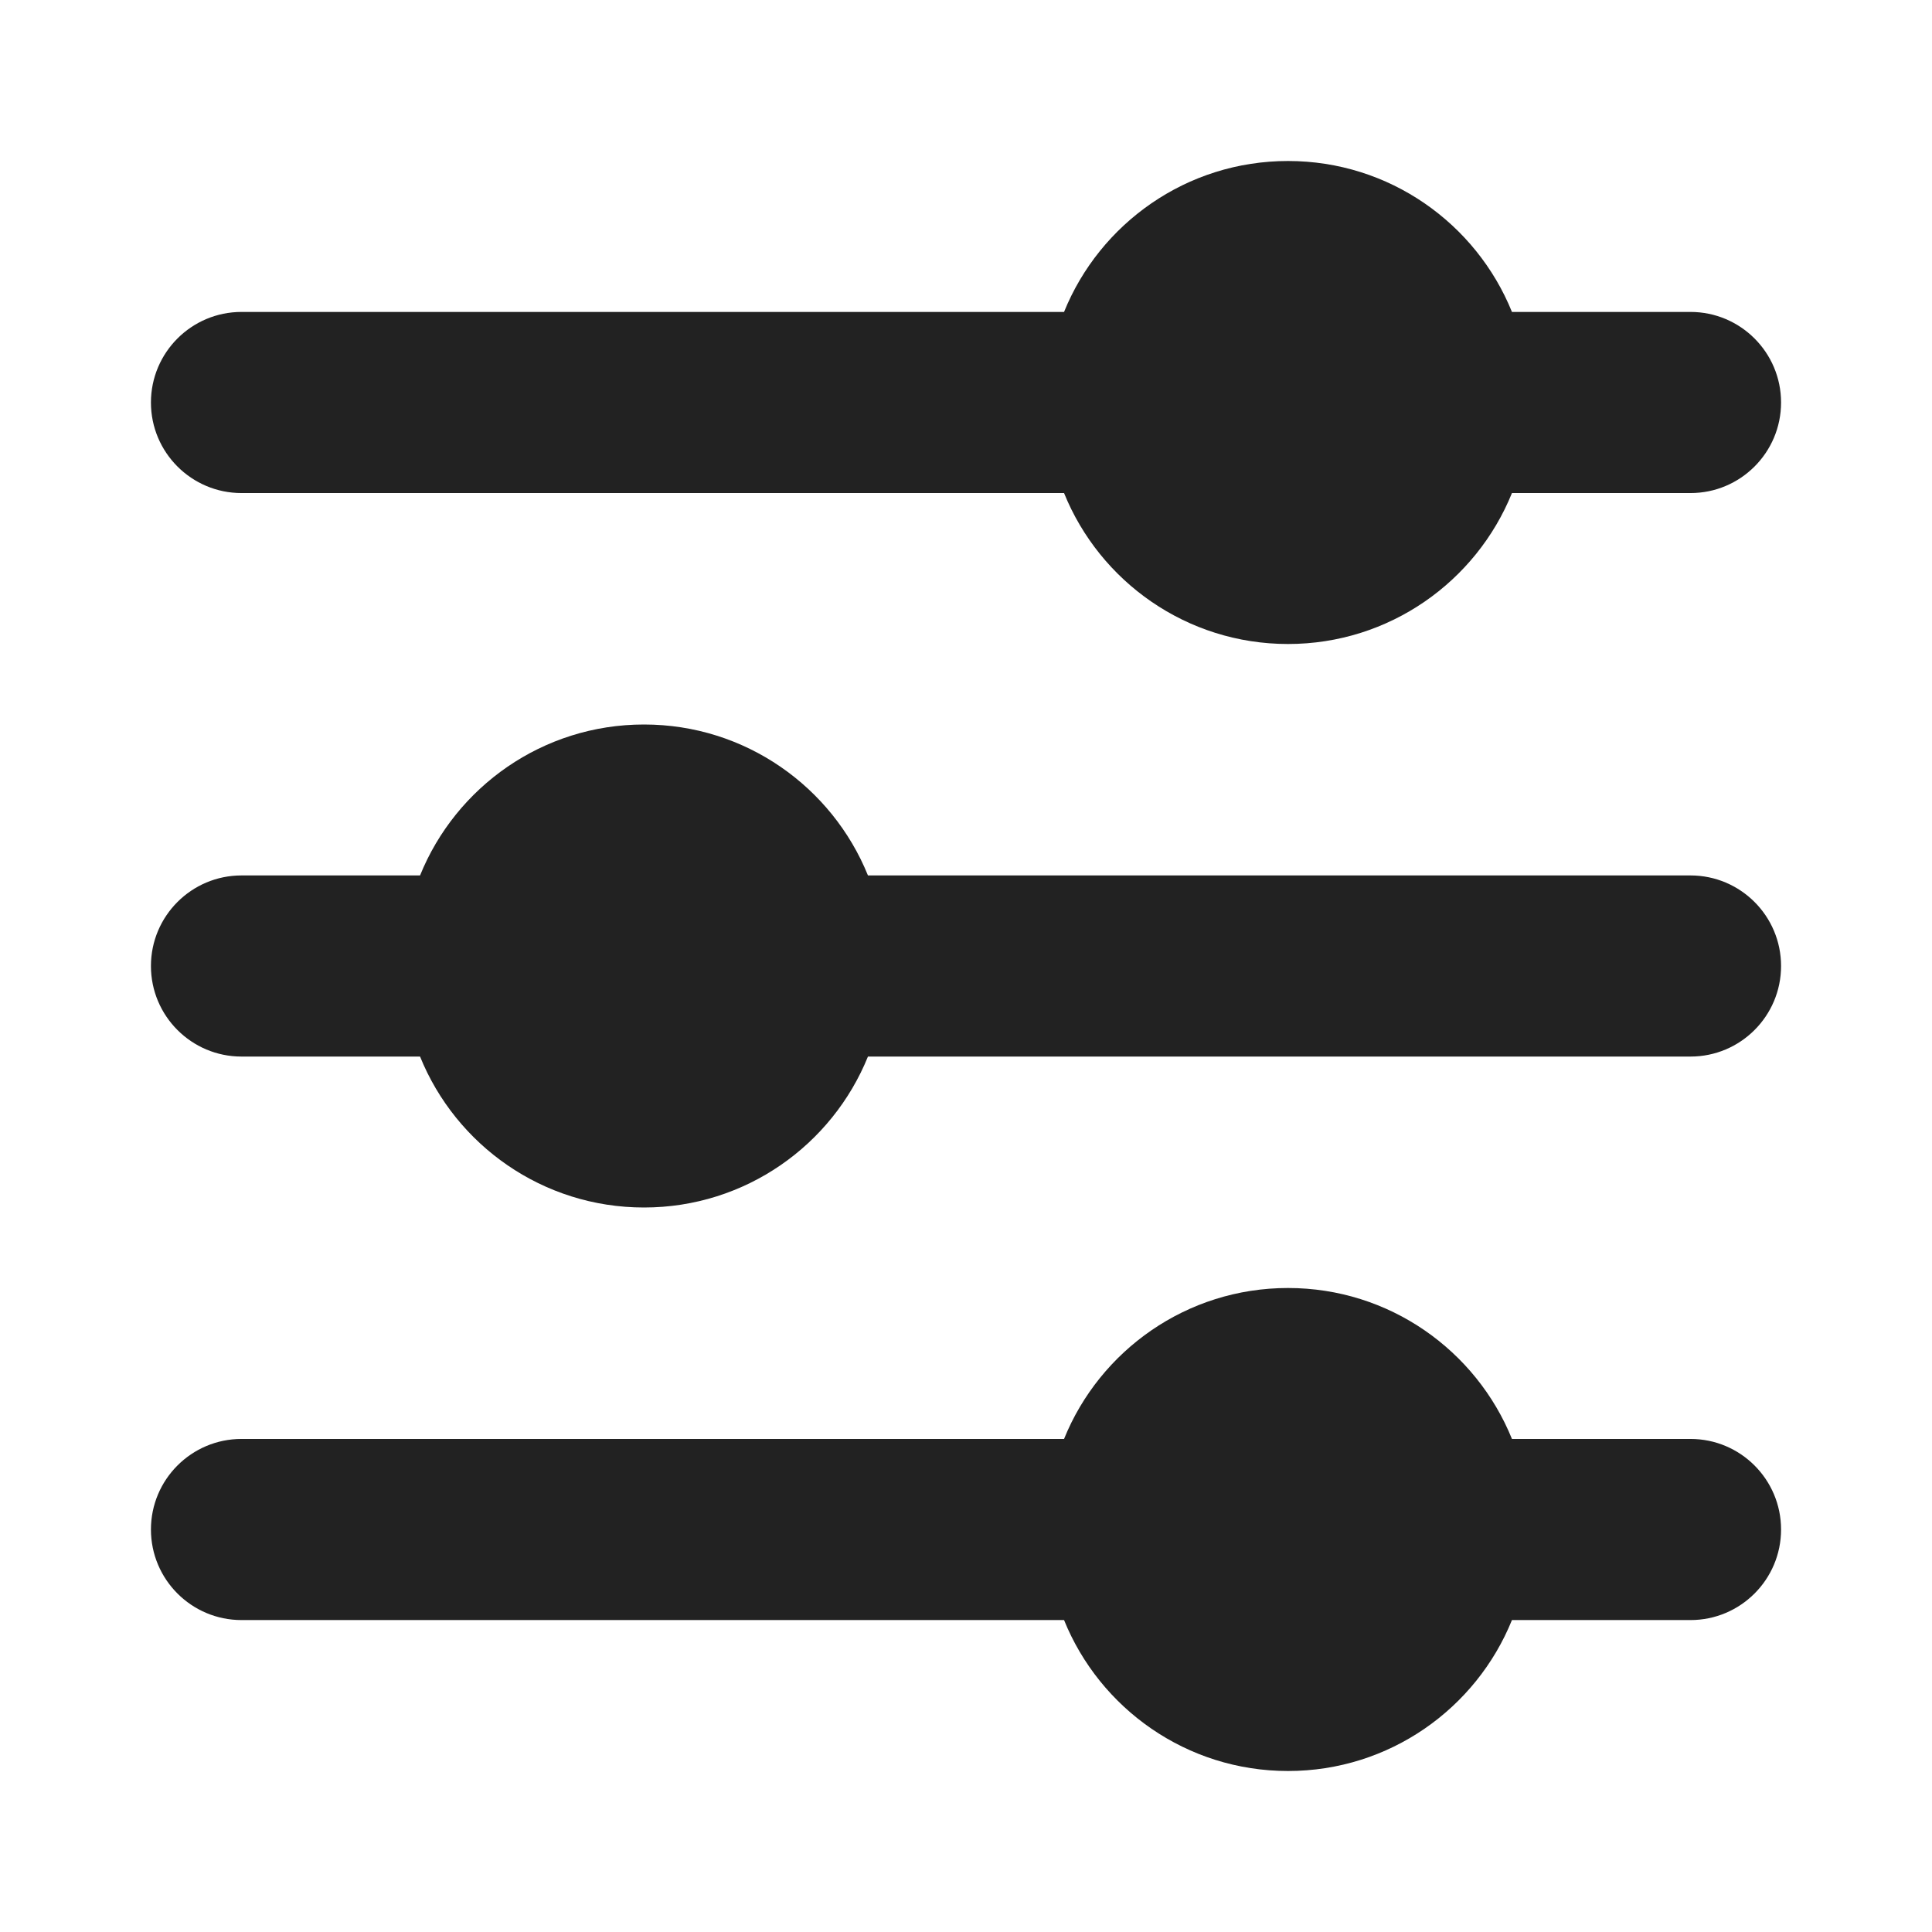 <svg width="24" height="24" viewBox="0 0 24 24" fill="none" xmlns="http://www.w3.org/2000/svg">
<path d="M18.782 3.875H21C21.621 3.875 22.125 4.379 22.125 5C22.125 5.621 21.621 6.125 21 6.125H18.782C18.337 7.224 17.259 8 16 8C14.741 8 13.663 7.224 13.218 6.125H3C2.379 6.125 1.875 5.621 1.875 5C1.875 4.379 2.379 3.875 3 3.875H13.218C13.663 2.776 14.741 2 16 2C17.259 2 18.337 2.776 18.782 3.875Z" fill="#222222"/>
<path d="M3 10.875C2.379 10.875 1.875 11.379 1.875 12C1.875 12.621 2.379 13.125 3 13.125H5.218C5.663 14.224 6.741 15 8 15C9.259 15 10.337 14.224 10.782 13.125H21C21.621 13.125 22.125 12.621 22.125 12C22.125 11.379 21.621 10.875 21 10.875H10.782C10.337 9.776 9.259 9 8 9C6.741 9 5.663 9.776 5.218 10.875H3Z" fill="#222222"/>
<path d="M3 17.875C2.379 17.875 1.875 18.379 1.875 19C1.875 19.621 2.379 20.125 3 20.125H13.218C13.663 21.224 14.741 22 16 22C17.259 22 18.337 21.224 18.782 20.125H21C21.621 20.125 22.125 19.621 22.125 19C22.125 18.379 21.621 17.875 21 17.875H18.782C18.337 16.776 17.259 16 16 16C14.741 16 13.663 16.776 13.218 17.875H3Z" fill="#222222"/>
</svg>
